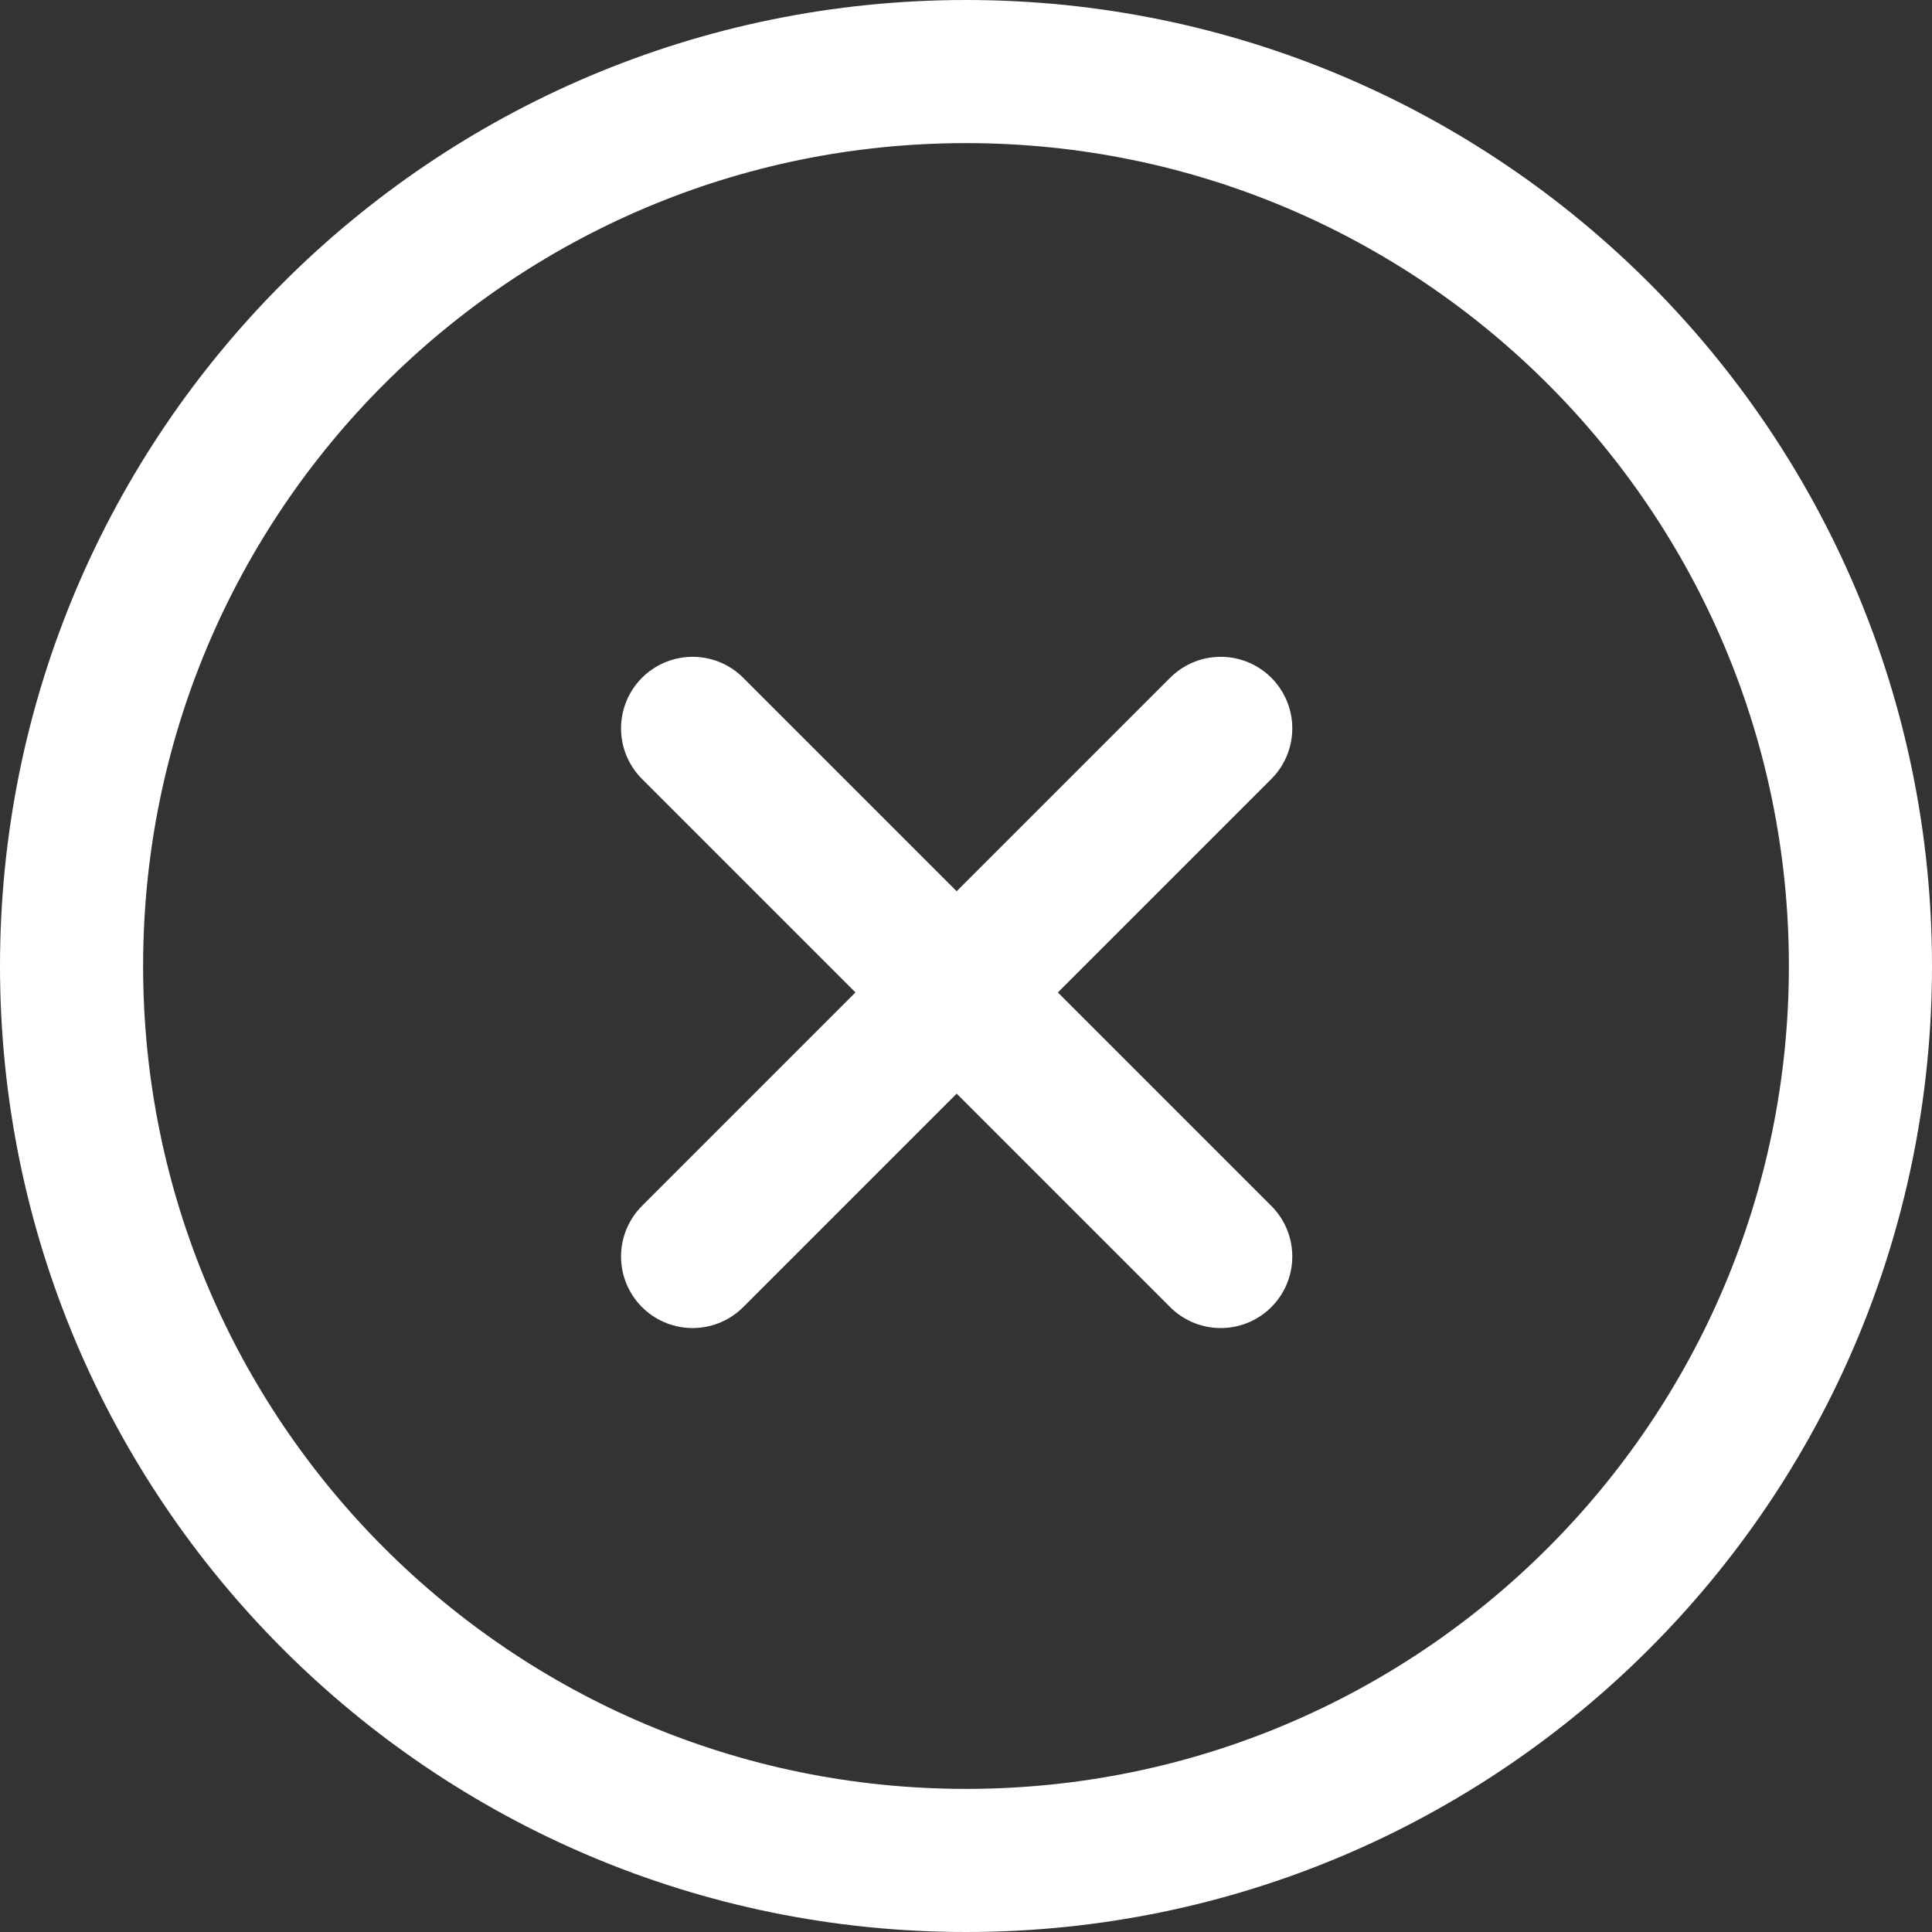 <?xml version="1.0" encoding="UTF-8"?>
<svg width="27px" height="27px" viewBox="0 0 27 27" version="1.1" xmlns="http://www.w3.org/2000/svg" xmlns:xlink="http://www.w3.org/1999/xlink">
    <rect x="0" y="0" width="27" height="27" fill="#333333" stroke="none"/>
    <!-- Generator: Sketch 63.1 (92452) - https://sketch.com -->
    <title>close-icon</title>
    <desc>Created with Sketch.</desc>
    <g id="Large-Desktop---Main-Navigation-Pages" stroke="none" stroke-width="1" fill="none" fill-rule="evenodd">
        <g id="Facilities---Wildcard-Expanded" transform="translate(-1292, -268)" stroke="#FFFFFF" stroke-width="2">
            <g id="::-Wildcard" transform="translate(0, 1)">
                <g id="close-icon" transform="translate(1292, 267)">
                    <path d="M13.5,1 C10.048,1 6.923,2.399 4.661,4.661 C2.399,6.923 1,10.048 1,13.5 C1,16.952 2.399,20.077 4.661,22.339 C6.923,24.601 10.048,26 13.5,26 C16.952,26 20.077,24.601 22.339,22.339 C24.601,20.077 26,16.952 26,13.5 C26,10.048 24.601,6.923 22.339,4.661 C20.077,2.399 16.952,1 13.5,1 Z" id="Outer-Stroke-Copy"></path>
                    <path d="M13.5,3 C10.6,3 7.975,4.175 6.075,6.075 C4.175,7.975 3,10.6 3,13.5 C3,16.4 4.175,19.025 6.075,20.925 C7.975,22.825 10.6,24 13.5,24 C16.4,24 19.025,22.825 20.925,20.925 C22.825,19.025 24,16.4 24,13.5 C24,10.601 22.825,7.976 20.925,6.075 C19.024,4.175 16.399,3 13.5,3 Z" id="Inner-Stroke-Copy" stroke-opacity="0"></path>
                    <g id="X-Copy" transform="translate(13.354, 14.561) rotate(45) translate(-13.354, -14.561) translate(7.354, 8.561)" stroke-linecap="round">
                        <g id="Group" transform="translate(0.303, 5)">
                            <line x1="5.219" y1="-4.719" x2="5.219" y2="5.719" id="Path" transform="translate(5.219, 0.5) rotate(-90) translate(-5.219, -0.5) "></line>
                        </g>
                        <g id="Group" transform="translate(5.522, 5.781) rotate(90) translate(-5.522, -5.781) translate(0.022, 5.281)">
                            <line x1="5.219" y1="-4.719" x2="5.219" y2="5.719" id="Path" transform="translate(5.219, 0.5) rotate(-90) translate(-5.219, -0.5) "></line>
                        </g>
                    </g>
                </g>
            </g>
        </g>
    </g>
</svg>